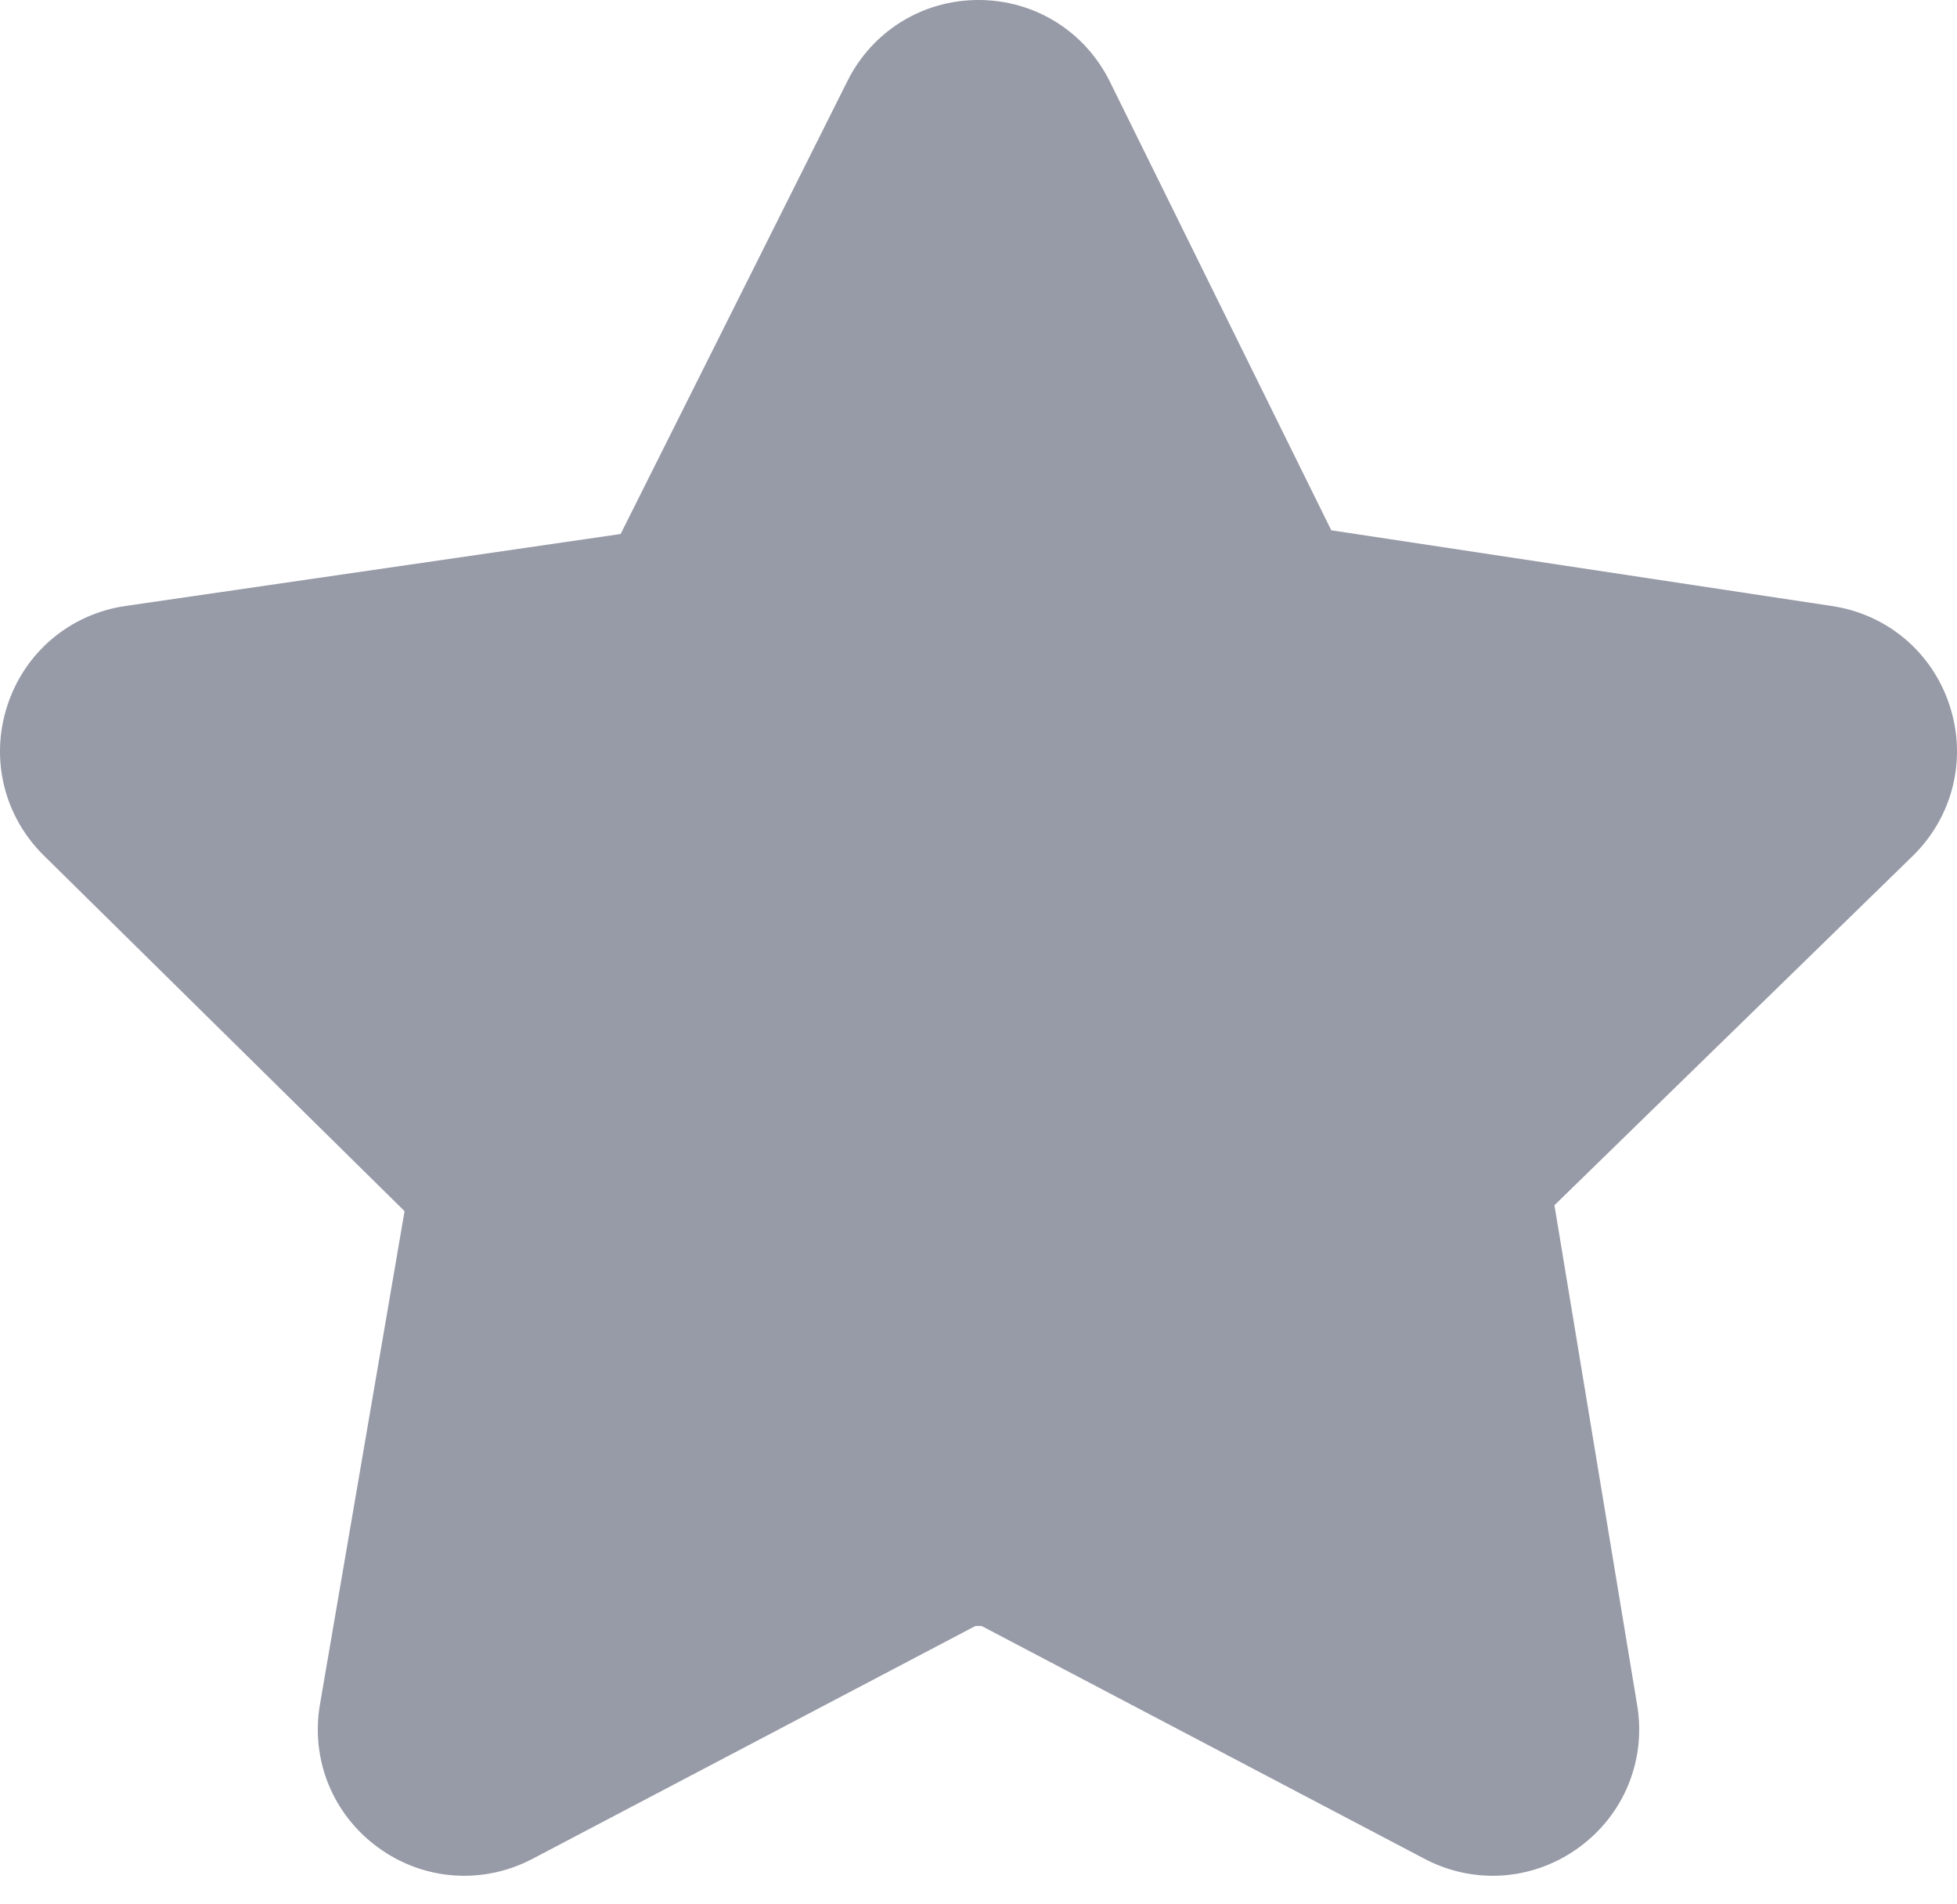 <?xml version="1.0" encoding="UTF-8"?>
<svg xmlns="http://www.w3.org/2000/svg" width="37" height="36" viewBox="0 0 37 36" fill="none">
  <path d="M7.649 22.896L6.05 32.217C5.869 33.264 6.291 34.302 7.151 34.927C8.01 35.553 9.129 35.633 10.069 35.139L18.441 30.738H18.559L26.932 35.139C27.341 35.354 27.782 35.46 28.224 35.46C28.795 35.46 29.364 35.28 29.849 34.927C30.709 34.302 31.131 33.264 30.95 32.218L29.389 22.784L36.162 16.182C36.922 15.44 37.191 14.351 36.862 13.341C36.534 12.331 35.677 11.608 34.625 11.455L25.17 10.025L20.984 1.544C20.514 0.592 19.562 0 18.5 0C17.438 0 16.486 0.592 16.016 1.544L11.734 10.095L2.375 11.455C1.323 11.608 0.466 12.331 0.138 13.341C-0.191 14.351 0.078 15.44 0.838 16.182L7.649 22.896Z" fill="#979AA7"></path>
</svg>
